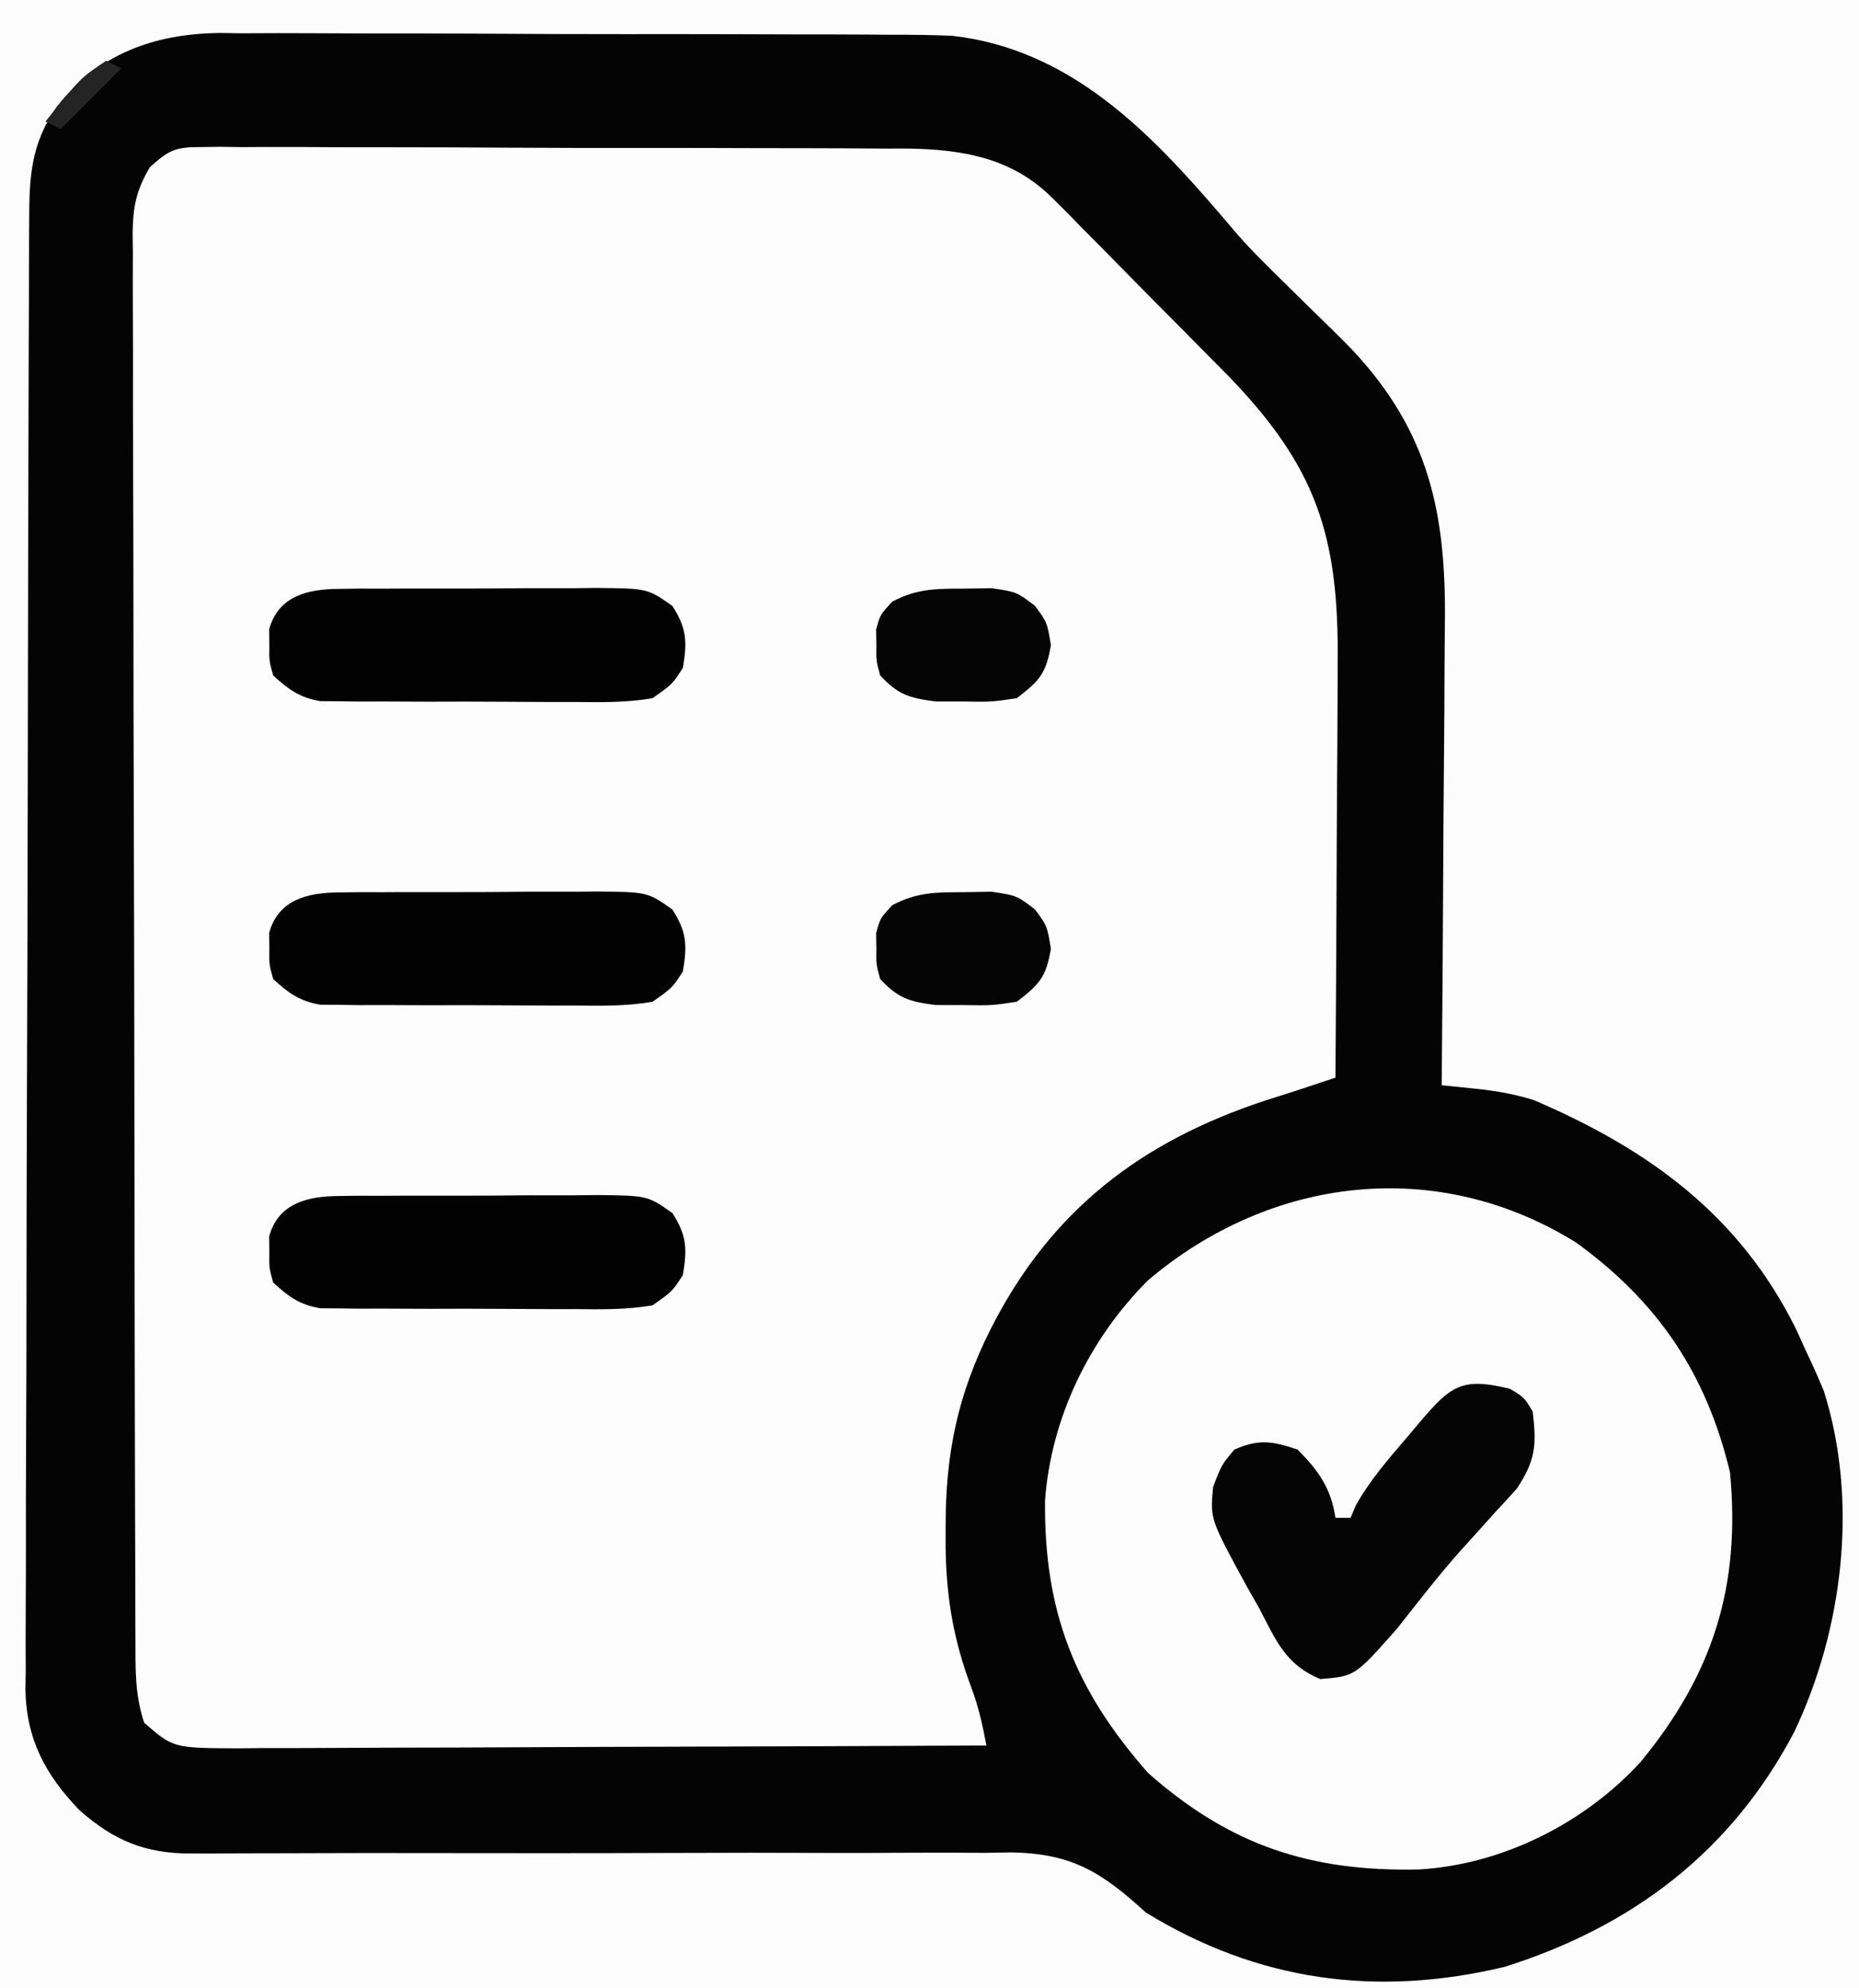 <?xml version="1.0" encoding="UTF-8"?>
<svg version="1.1" xmlns="http://www.w3.org/2000/svg" width="245" height="262">
<rect width="100%" height="100%" fill="#808080" stroke="none"/>
<path d="M0 0 C80.85 0 161.7 0 245 0 C245 86.46 245 172.92 245 262 C164.15 262 83.3 262 0 262 C0 175.54 0 89.08 0 0 Z " fill="#040404" transform="translate(0,0)"/>
<path d="M0 0 C0.877 -0.011 1.755 -0.022 2.659 -0.034 C4.091 -0.014 4.091 -0.014 5.552 0.006 C6.564 0.001 7.576 -0.005 8.619 -0.011 C11.968 -0.022 15.316 0.002 18.665 0.028 C20.994 0.029 23.323 0.029 25.652 0.028 C30.538 0.029 35.424 0.048 40.31 0.079 C46.562 0.119 52.814 0.124 59.066 0.116 C63.879 0.113 68.691 0.125 73.504 0.142 C75.809 0.149 78.113 0.152 80.417 0.151 C83.646 0.153 86.874 0.175 90.103 0.202 C91.523 0.197 91.523 0.197 92.972 0.193 C100.274 0.286 106.961 1.345 112.337 6.773 C112.958 7.387 113.578 8.002 114.218 8.635 C114.858 9.294 115.498 9.954 116.157 10.633 C116.842 11.32 117.526 12.007 118.232 12.715 C119.671 14.164 121.105 15.619 122.532 17.08 C124.7 19.297 126.885 21.495 129.075 23.69 C130.478 25.107 131.881 26.526 133.282 27.946 C133.926 28.595 134.57 29.244 135.233 29.913 C147.048 42.035 150.055 51.129 149.88 67.934 C149.874 69.514 149.87 71.095 149.867 72.675 C149.855 76.811 149.826 80.947 149.793 85.084 C149.762 89.314 149.748 93.544 149.733 97.774 C149.701 106.057 149.65 114.339 149.587 122.621 C146.518 123.649 143.449 124.664 140.36 125.629 C123.844 131.059 112.023 140.2 104.149 155.746 C99.803 164.387 98.197 172.14 98.212 181.809 C98.211 182.729 98.21 183.65 98.21 184.598 C98.317 191.261 99.265 196.765 101.614 203.028 C102.564 205.561 103.088 207.969 103.587 210.621 C89.852 210.691 76.118 210.744 62.384 210.777 C56.006 210.793 49.629 210.814 43.252 210.848 C37.099 210.88 30.946 210.898 24.792 210.906 C22.444 210.912 20.095 210.922 17.746 210.939 C14.459 210.96 11.172 210.963 7.885 210.962 C6.912 210.973 5.938 210.984 4.936 210.995 C-3.574 210.956 -3.574 210.956 -7.413 207.621 C-8.638 203.949 -8.561 200.564 -8.561 196.74 C-8.564 195.928 -8.568 195.116 -8.572 194.28 C-8.583 191.551 -8.587 188.822 -8.59 186.093 C-8.597 184.14 -8.603 182.187 -8.61 180.234 C-8.628 174.922 -8.638 169.61 -8.647 164.298 C-8.652 160.981 -8.658 157.664 -8.664 154.347 C-8.683 143.975 -8.697 133.602 -8.706 123.229 C-8.715 111.245 -8.742 99.262 -8.782 87.278 C-8.812 78.021 -8.827 68.764 -8.83 59.507 C-8.833 53.976 -8.842 48.444 -8.867 42.912 C-8.89 37.71 -8.894 32.508 -8.884 27.306 C-8.884 25.396 -8.89 23.485 -8.904 21.575 C-8.921 18.969 -8.914 16.364 -8.901 13.757 C-8.912 13 -8.923 12.242 -8.934 11.461 C-8.891 7.893 -8.488 5.747 -6.659 2.652 C-4.164 0.396 -3.297 -0.003 0 0 Z " fill="#FDFDFD" transform="translate(26.413,19.379)"/>
<path d="M0 0 C80.85 0 161.7 0 245 0 C245 86.46 245 172.92 245 262 C164.15 262 83.3 262 0 262 C0 175.54 0 89.08 0 0 Z M7.438 14.125 C4.047 19.062 3.85 23.353 3.846 29.203 C3.842 30.05 3.837 30.896 3.833 31.768 C3.819 34.614 3.813 37.461 3.807 40.307 C3.799 42.344 3.791 44.381 3.782 46.417 C3.756 53.116 3.741 59.814 3.727 66.512 C3.721 68.817 3.716 71.122 3.71 73.427 C3.689 83.015 3.67 92.603 3.659 102.191 C3.643 115.936 3.609 129.68 3.552 143.424 C3.514 153.086 3.494 162.748 3.489 172.41 C3.485 178.182 3.473 183.954 3.441 189.725 C3.411 195.156 3.404 200.587 3.416 206.019 C3.416 208.01 3.408 210.001 3.391 211.993 C3.368 214.716 3.376 217.438 3.392 220.162 C3.378 220.946 3.364 221.73 3.35 222.537 C3.444 229.101 5.935 233.824 10.478 238.531 C15.011 242.533 19.17 244.256 25.172 244.231 C26.193 244.232 27.213 244.233 28.264 244.235 C29.373 244.226 30.482 244.217 31.624 244.208 C32.8 244.207 33.976 244.205 35.188 244.204 C37.741 244.201 40.294 244.194 42.847 244.183 C46.891 244.165 50.935 244.169 54.979 244.176 C66.477 244.195 77.974 244.202 89.472 244.155 C95.826 244.128 102.18 244.127 108.535 244.154 C111.893 244.167 115.249 244.163 118.607 244.136 C122.359 244.107 126.107 244.121 129.858 244.145 C130.959 244.126 132.06 244.107 133.193 244.088 C141.242 244.206 145.157 246.655 151 252 C165.821 261.092 181.466 263.184 198.316 259.164 C215.134 253.849 228.179 243.989 236.469 228.203 C242.898 214.673 244.953 197.829 240.375 183.312 C239.635 181.519 238.844 179.746 238 178 C237.588 177.085 237.175 176.17 236.75 175.227 C229.297 160.109 217.255 151.421 202.117 144.945 C199.406 144.123 197.102 143.727 194.305 143.441 C193.498 143.357 192.691 143.272 191.859 143.186 C191.246 143.124 190.632 143.063 190 143 C190.009 142.072 190.018 141.145 190.027 140.189 C190.107 131.407 190.168 122.625 190.207 113.842 C190.228 109.328 190.256 104.814 190.302 100.301 C190.346 95.937 190.369 91.573 190.38 87.209 C190.387 85.552 190.401 83.895 190.423 82.238 C190.606 67.707 188.379 56.953 178.227 46.105 C176.367 44.206 174.473 42.349 172.562 40.5 C164.508 32.585 164.508 32.585 161.312 28.812 C151.648 17.484 141.116 6.49 125.506 4.717 C122.772 4.599 120.051 4.572 117.315 4.58 C116.286 4.572 115.257 4.563 114.197 4.554 C110.82 4.531 107.443 4.53 104.066 4.531 C101.704 4.524 99.342 4.516 96.98 4.508 C92.038 4.495 87.097 4.493 82.155 4.499 C75.839 4.505 69.524 4.474 63.208 4.434 C58.333 4.408 53.457 4.405 48.582 4.409 C46.254 4.407 43.926 4.398 41.598 4.38 C38.337 4.357 35.076 4.367 31.815 4.385 C30.864 4.372 29.914 4.358 28.935 4.345 C20.224 4.453 12.913 7.145 7.438 14.125 Z " fill="#FCFCFC" transform="translate(0,0)"/>
<path d="M0 0 C10.76 7.822 17.118 17.209 20.25 30.25 C21.676 45.293 17.992 56.824 8.508 68.371 C1.133 76.464 -9.757 81.958 -20.766 82.586 C-35.015 82.889 -45.606 79.447 -56.438 69.875 C-66.079 58.93 -70.177 48.615 -70.023 33.945 C-69.217 23.042 -64.179 12.679 -56.461 4.961 C-40.222 -8.804 -18.316 -11.401 0 0 Z " fill="#FDFDFD" transform="translate(207.75,163.75)"/>
<path d="M0 0 C1.875 1.125 1.875 1.125 3 3 C3.516 7.393 3.391 9.412 0.91 13.141 C-0.022 14.192 -0.972 15.228 -1.938 16.25 C-2.95 17.378 -3.962 18.507 -4.973 19.637 C-5.482 20.197 -5.991 20.757 -6.516 21.333 C-9.471 24.652 -12.174 28.176 -14.93 31.66 C-20.423 37.869 -20.423 37.869 -25 38.25 C-29.547 36.355 -30.794 33.254 -33 29 C-33.554 28.025 -34.109 27.051 -34.68 26.047 C-39.52 17.17 -39.52 17.17 -39.125 12.938 C-38 10 -38 10 -36.312 8 C-33.057 6.592 -31.347 6.884 -28 8 C-25.233 10.767 -23.578 13.1 -23 17 C-22.34 17 -21.68 17 -21 17 C-20.783 16.478 -20.567 15.956 -20.344 15.418 C-18.462 12.031 -16.015 9.247 -13.5 6.312 C-12.752 5.422 -12.752 5.422 -11.988 4.514 C-7.799 -0.411 -6.391 -1.565 0 0 Z " fill="#050505" transform="translate(199,183)"/>
<path d="M0 0 C1.362 -0.019 1.362 -0.019 2.751 -0.038 C4.21 -0.034 4.21 -0.034 5.699 -0.03 C7.208 -0.037 7.208 -0.037 8.747 -0.045 C10.872 -0.052 12.997 -0.051 15.122 -0.042 C18.375 -0.033 21.626 -0.062 24.879 -0.094 C26.944 -0.096 29.009 -0.095 31.074 -0.092 C32.047 -0.103 33.02 -0.115 34.023 -0.126 C40.734 -0.057 40.734 -0.057 44 2.248 C45.906 5.212 45.963 6.946 45.387 10.404 C44 12.561 44 12.561 41.387 14.404 C37.951 15 34.553 14.94 31.074 14.9 C29.565 14.902 29.565 14.902 28.026 14.905 C25.901 14.903 23.776 14.891 21.651 14.871 C18.399 14.842 15.147 14.85 11.895 14.863 C9.829 14.857 7.764 14.848 5.699 14.838 C4.726 14.841 3.753 14.844 2.751 14.847 C1.843 14.834 0.935 14.821 0 14.808 C-0.796 14.803 -1.592 14.797 -2.413 14.792 C-5.166 14.307 -6.566 13.276 -8.613 11.404 C-9.145 9.467 -9.145 9.467 -9.113 7.404 C-9.124 6.723 -9.134 6.043 -9.145 5.342 C-7.943 0.958 -4.112 0.028 0 0 Z " fill="#020202" transform="translate(44.613,157.596)"/>
<path d="M0 0 C1.362 -0.019 1.362 -0.019 2.751 -0.038 C4.21 -0.034 4.21 -0.034 5.699 -0.03 C7.208 -0.037 7.208 -0.037 8.747 -0.045 C10.872 -0.052 12.997 -0.051 15.122 -0.042 C18.375 -0.033 21.626 -0.062 24.879 -0.094 C26.944 -0.096 29.009 -0.095 31.074 -0.092 C32.047 -0.103 33.02 -0.115 34.023 -0.126 C40.734 -0.057 40.734 -0.057 44 2.248 C45.906 5.212 45.963 6.946 45.387 10.404 C44 12.561 44 12.561 41.387 14.404 C37.951 15 34.553 14.94 31.074 14.9 C29.565 14.902 29.565 14.902 28.026 14.905 C25.901 14.903 23.776 14.891 21.651 14.871 C18.399 14.842 15.147 14.85 11.895 14.863 C9.829 14.857 7.764 14.848 5.699 14.838 C4.726 14.841 3.753 14.844 2.751 14.847 C1.843 14.834 0.935 14.821 0 14.808 C-0.796 14.803 -1.592 14.797 -2.413 14.792 C-5.166 14.307 -6.566 13.276 -8.613 11.404 C-9.145 9.467 -9.145 9.467 -9.113 7.404 C-9.124 6.723 -9.134 6.043 -9.145 5.342 C-7.943 0.958 -4.112 0.028 0 0 Z " fill="#020202" transform="translate(44.613,117.596)"/>
<path d="M0 0 C1.362 -0.019 1.362 -0.019 2.751 -0.038 C4.21 -0.034 4.21 -0.034 5.699 -0.03 C7.208 -0.037 7.208 -0.037 8.747 -0.045 C10.872 -0.052 12.997 -0.051 15.122 -0.042 C18.375 -0.033 21.626 -0.062 24.879 -0.094 C26.944 -0.096 29.009 -0.095 31.074 -0.092 C32.047 -0.103 33.02 -0.115 34.023 -0.126 C40.734 -0.057 40.734 -0.057 44 2.248 C45.906 5.212 45.963 6.946 45.387 10.404 C44 12.561 44 12.561 41.387 14.404 C37.951 15 34.553 14.94 31.074 14.9 C29.565 14.902 29.565 14.902 28.026 14.905 C25.901 14.903 23.776 14.891 21.651 14.871 C18.399 14.842 15.147 14.85 11.895 14.863 C9.829 14.857 7.764 14.848 5.699 14.838 C4.726 14.841 3.753 14.844 2.751 14.847 C1.843 14.834 0.935 14.821 0 14.808 C-0.796 14.803 -1.592 14.797 -2.413 14.792 C-5.166 14.307 -6.566 13.276 -8.613 11.404 C-9.145 9.467 -9.145 9.467 -9.113 7.404 C-9.124 6.723 -9.134 6.043 -9.145 5.342 C-7.943 0.958 -4.112 0.028 0 0 Z " fill="#020202" transform="translate(44.613,77.596)"/>
<path d="M0 0 C1.217 -0.019 2.434 -0.039 3.688 -0.059 C7 0.438 7 0.438 9.406 2.277 C11 4.438 11 4.438 11.5 7.438 C10.874 11.191 10.001 12.143 7 14.438 C3.688 14.934 3.688 14.934 0 14.875 C-1.825 14.873 -1.825 14.873 -3.688 14.871 C-7.162 14.416 -8.636 13.993 -11 11.438 C-11.531 9.5 -11.531 9.5 -11.5 7.438 C-11.51 6.757 -11.521 6.076 -11.531 5.375 C-11 3.438 -11 3.438 -9.406 1.715 C-6.168 -0.004 -3.653 0.004 0 0 Z " fill="#050505" transform="translate(127,117.562)"/>
<path d="M0 0 C1.217 -0.019 2.434 -0.039 3.688 -0.059 C7 0.438 7 0.438 9.406 2.277 C11 4.438 11 4.438 11.5 7.438 C10.874 11.191 10.001 12.143 7 14.438 C3.688 14.934 3.688 14.934 0 14.875 C-1.825 14.873 -1.825 14.873 -3.688 14.871 C-7.162 14.416 -8.636 13.993 -11 11.438 C-11.531 9.5 -11.531 9.5 -11.5 7.438 C-11.51 6.757 -11.521 6.076 -11.531 5.375 C-11 3.438 -11 3.438 -9.406 1.715 C-6.168 -0.004 -3.653 0.004 0 0 Z " fill="#050505" transform="translate(127,77.562)"/>
<path d="M0 0 C0.66 0.33 1.32 0.66 2 1 C-0.64 3.64 -3.28 6.28 -6 9 C-6.66 8.67 -7.32 8.34 -8 8 C-3.375 2.25 -3.375 2.25 0 0 Z " fill="#242424" transform="translate(14,8)"/>
</svg>
